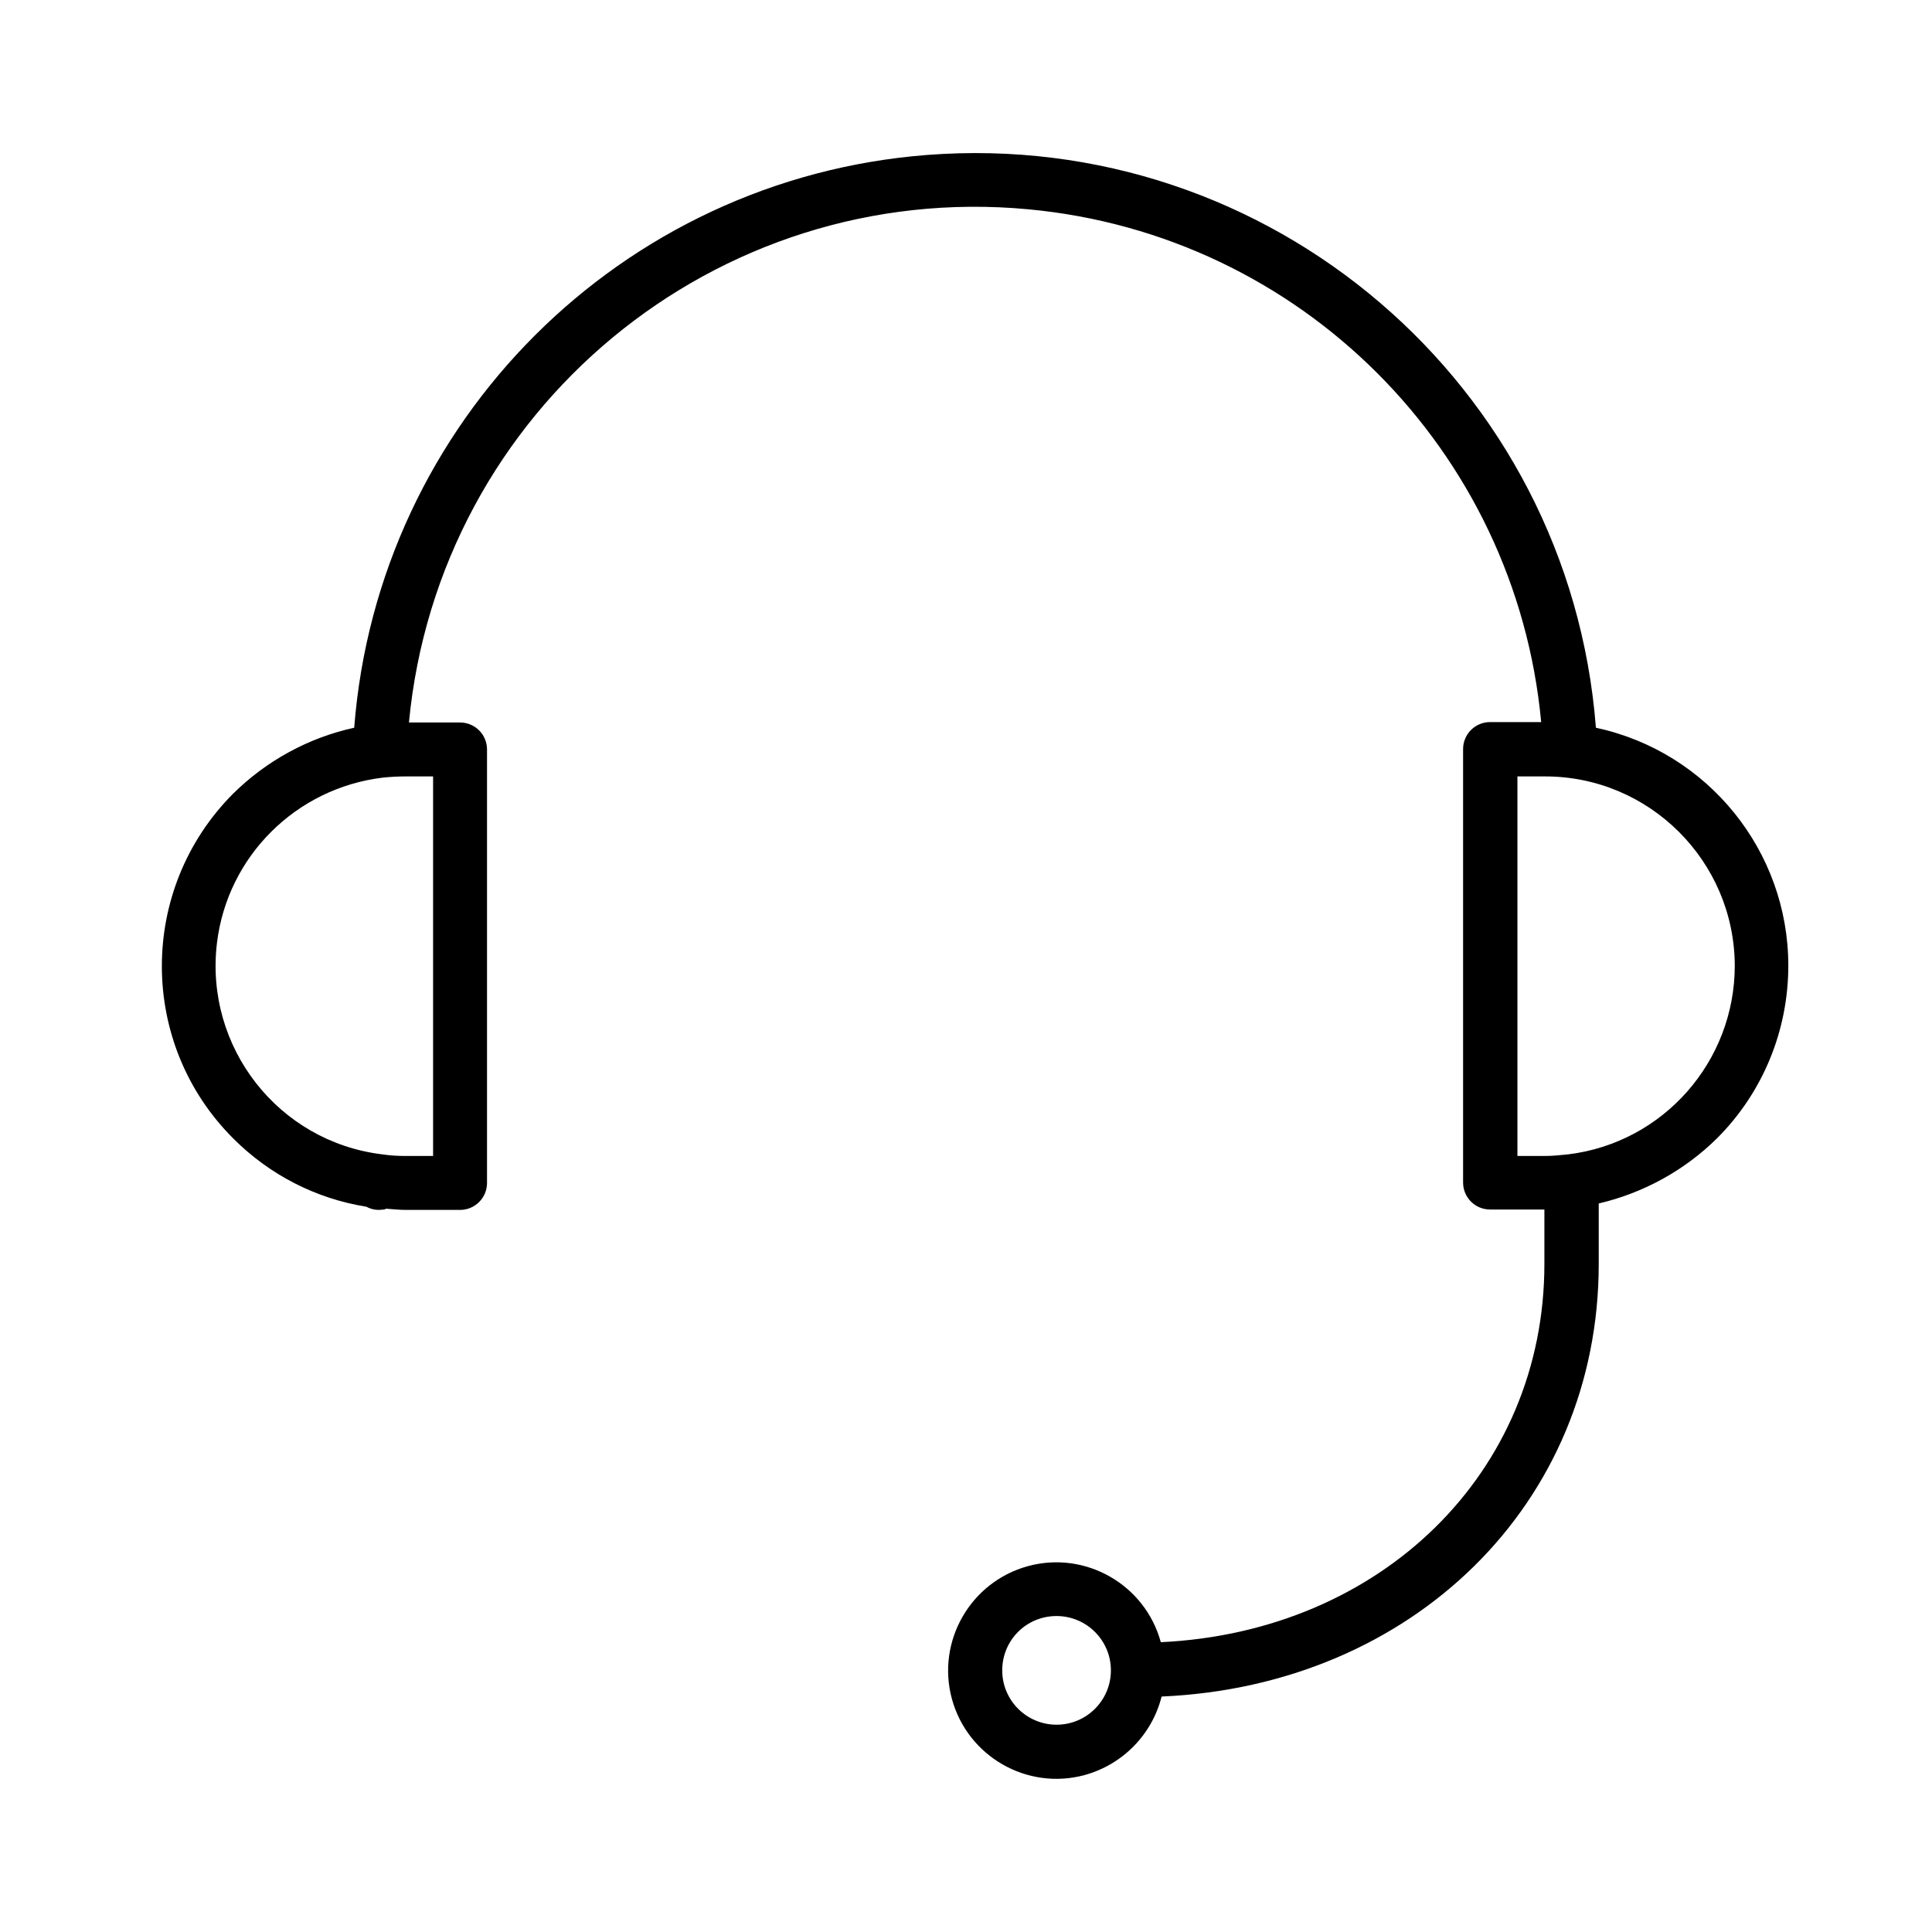 <?xml version="1.0" encoding="utf-8"?>
<!-- Generator: Adobe Illustrator 25.4.1, SVG Export Plug-In . SVG Version: 6.00 Build 0)  -->
<svg version="1.1" id="Capa_1" xmlns="http://www.w3.org/2000/svg" xmlns:xlink="http://www.w3.org/1999/xlink" x="0px" y="0px"
	 viewBox="0 0 480 480" style="enable-background:new 0 0 480 480;" xml:space="preserve">
<g>
	<g>
		<path d="M396.5,180.8c-6.6-85.2-81-148.9-166.2-142.3c-76,5.9-136.4,66.3-142.3,142.3c-11.4,2.5-21.8,8.2-30.1,16.4
			c-23.6,23.7-23.6,62.1,0.1,85.7c9,9,20.5,14.9,33,16.9c0.9,0.5,2,0.8,3.1,0.8c0.4,0,0.9-0.1,1.3-0.1c0.2,0,0.3-0.1,0.5-0.2
			c1.6,0.1,3.3,0.3,4.9,0.3h13.5c3.7,0,6.7-3,6.7-6.7V186.2c0-3.7-3-6.7-6.7-6.7h-12.7C109,101.8,177.8,44.7,255.5,52
			c67.6,6.3,121.1,59.8,127.4,127.4h-12.7c-3.7,0-6.7,3-6.7,6.7v107.7c0,3.7,3,6.7,6.7,6.7h13.5v13.5c0,51.9-40.6,91.4-95.3,94
			c-3.9-14.3-18.7-22.8-33-18.9c-14.3,3.9-22.8,18.7-18.9,33c3.9,14.3,18.7,22.8,33,18.9c9.4-2.6,16.7-10,19.1-19.5
			c62.3-2.7,108.6-47.9,108.6-107.5v-15c11.1-2.6,21.3-8.2,29.4-16.2c11.4-11.4,17.7-26.8,17.7-42.9
			C444.3,211.5,424.4,186.8,396.5,180.8z M107.6,192.9v94.3h-6.7c-2,0-3.9-0.1-5.9-0.4c-25.8-3.1-44.2-26.6-41.1-52.5
			c2.6-21.6,19.7-38.5,41.2-41.1c1.9-0.2,3.8-0.3,5.8-0.3L107.6,192.9L107.6,192.9z M262.5,428.5c-7.4,0-13.5-6-13.5-13.5
			s6-13.5,13.5-13.5c7.4,0,13.5,6,13.5,13.5S269.9,428.5,262.5,428.5z M389.6,286.8c-2,0.2-3.9,0.4-5.9,0.4H377v-94.3h6.7
			c26-0.1,47.2,21,47.3,47C431,263.7,413.3,283.9,389.6,286.8z"/>
	</g>
</g>
</svg>
